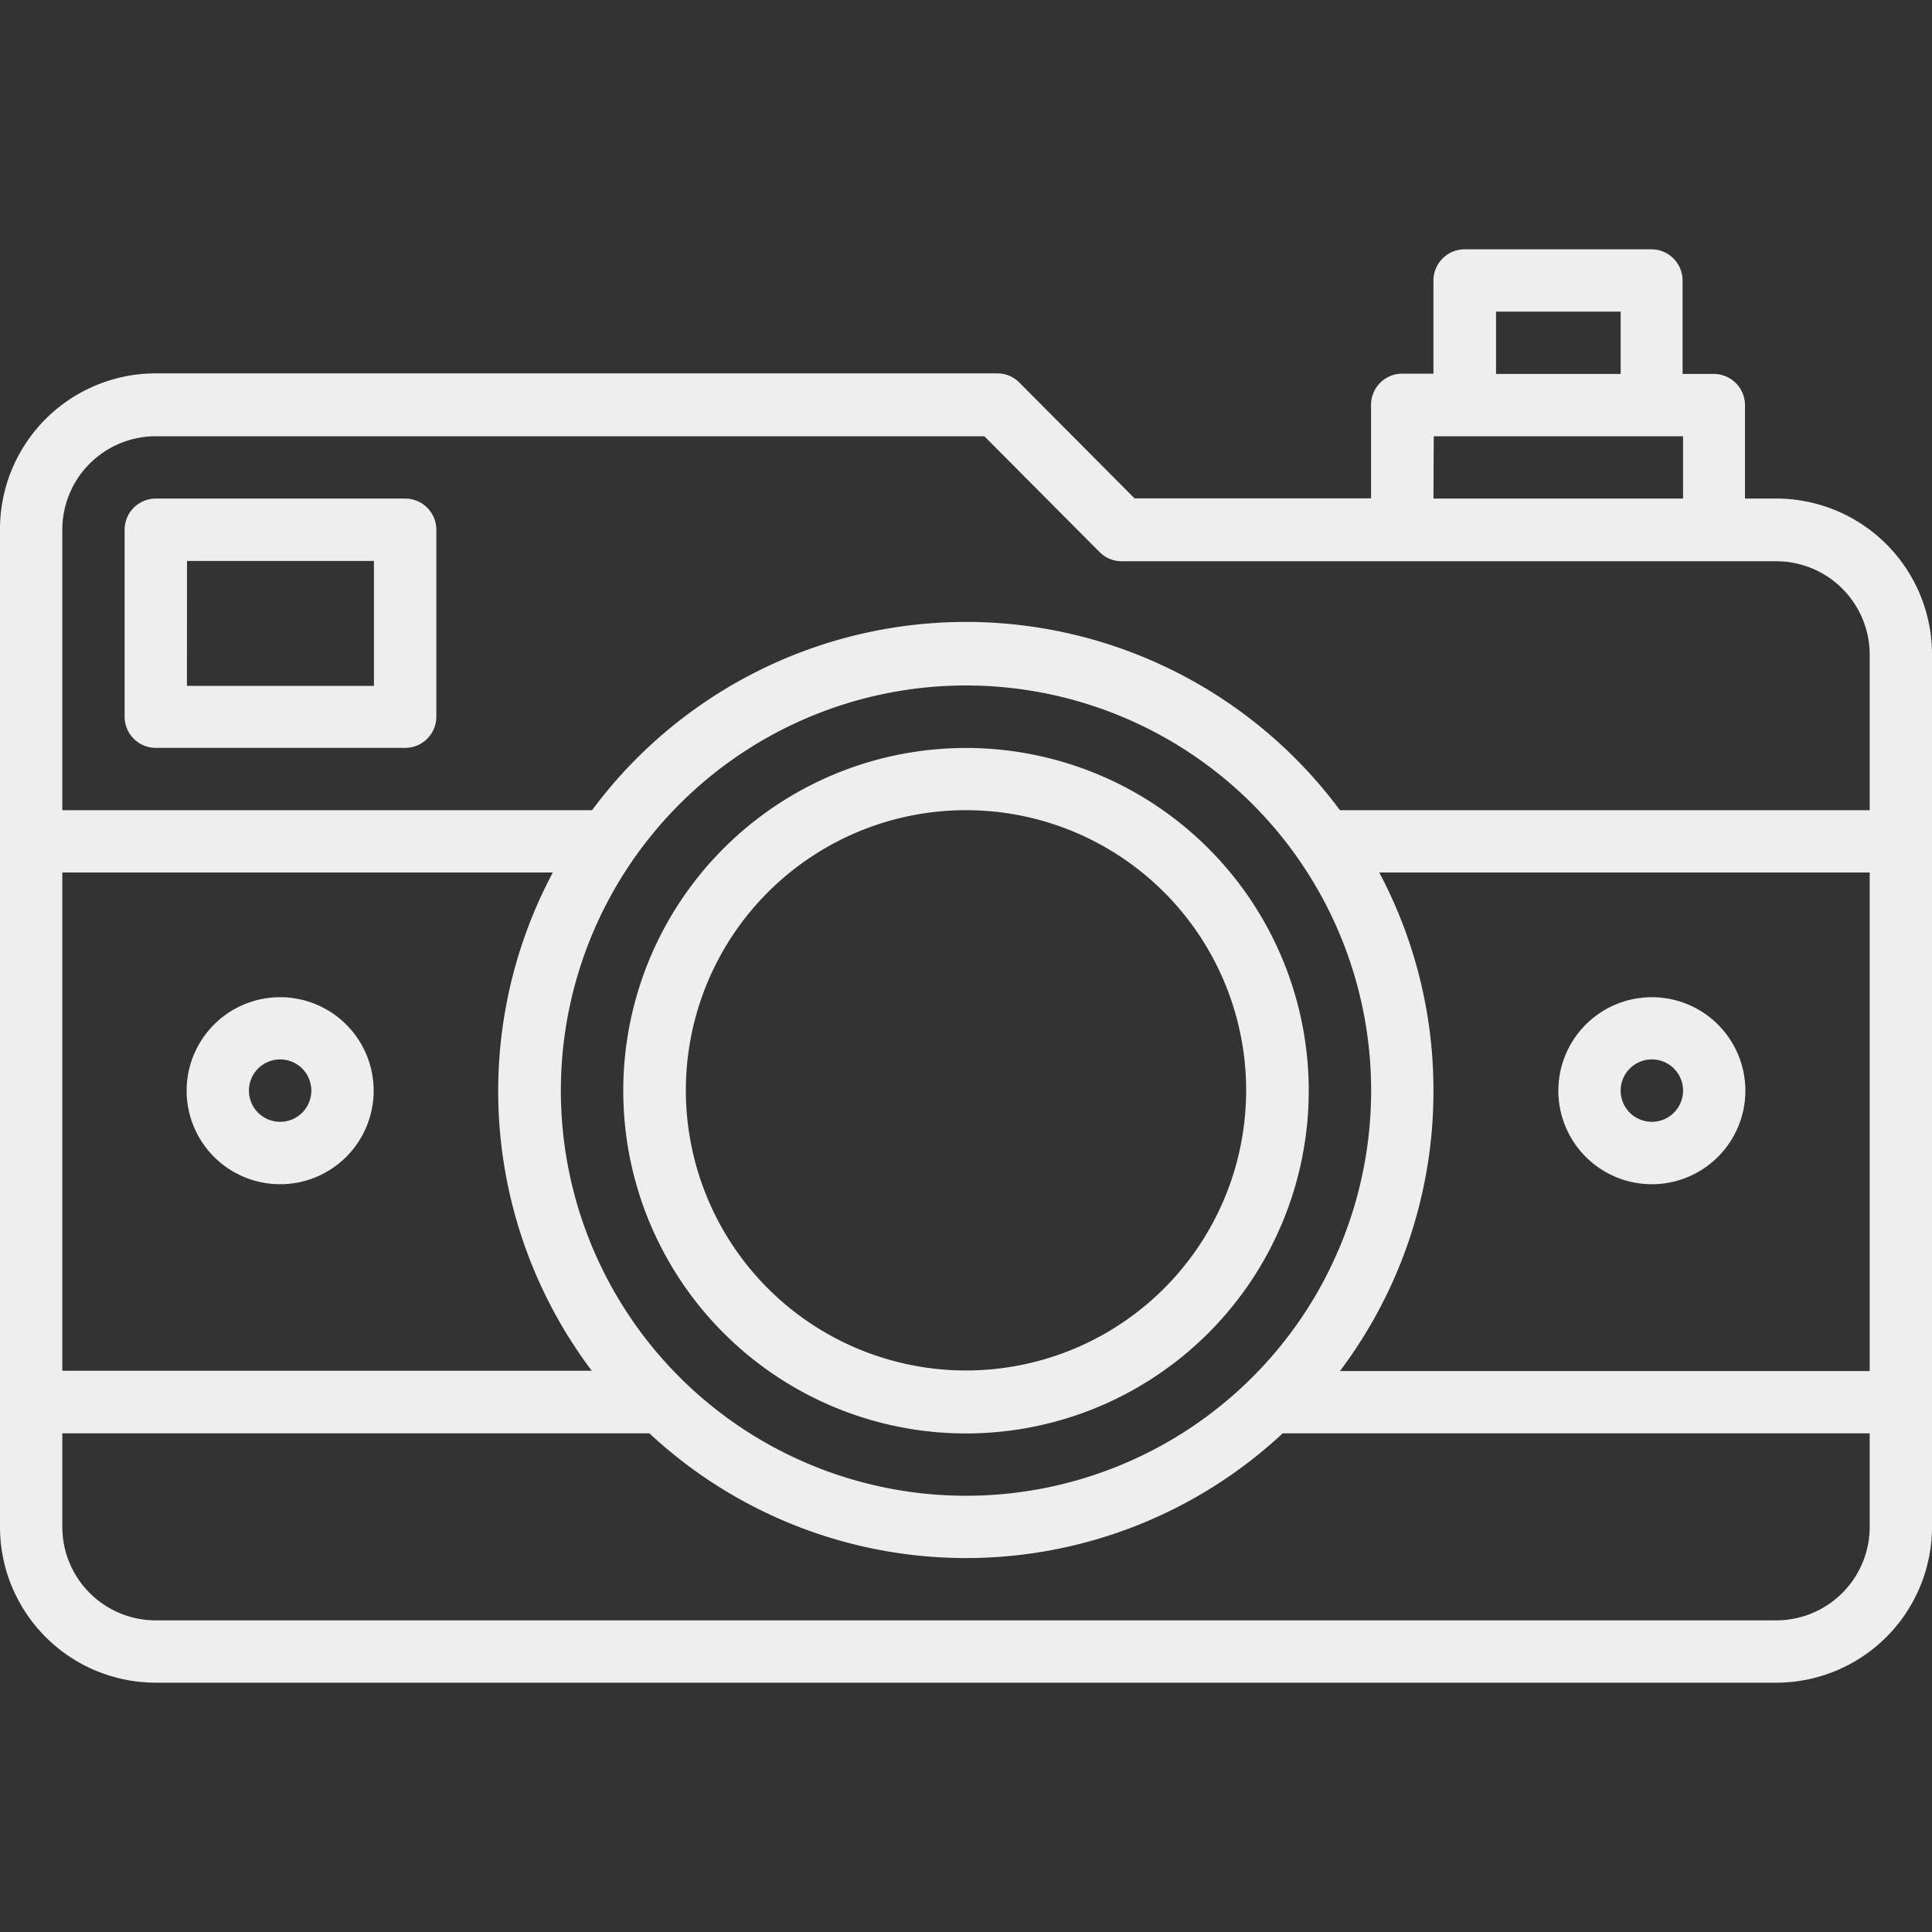 <?xml version="1.0" encoding="UTF-8"?> <svg xmlns="http://www.w3.org/2000/svg" id="Слой_1" data-name="Слой 1" viewBox="0 0 200 200"><rect x="0" y="0" width="200" height="200" fill="#333333" stroke="none"/> <defs> <style>.cls-1{fill:#eee;}</style> </defs> <title>Landing</title> <g id="Layer_18" data-name="Layer 18"> <path class="cls-1" d="M183.87,51.61h-3.23V41.94a3.23,3.23,0,0,0-3.23-3.23h-3.23V29A3.23,3.23,0,0,0,171,25.81H151.61A3.23,3.23,0,0,0,148.39,29v9.68h-3.23a3.23,3.23,0,0,0-3.23,3.23v9.68H117.45l-11.94-12a3.23,3.23,0,0,0-2.29-.94H16.13A16.13,16.13,0,0,0,0,54.84V158.06a16.13,16.13,0,0,0,16.13,16.13H183.87A16.13,16.13,0,0,0,200,158.06V67.74A16.13,16.13,0,0,0,183.87,51.61Zm-29-19.35h12.9v6.45h-12.9Zm-6.45,12.9h25.81v6.45H148.39Zm-132.26,0H101.9l11.94,12a3.23,3.23,0,0,0,2.29.94h67.74a9.68,9.68,0,0,1,9.68,9.68V83.87H138.71a48.19,48.19,0,0,0-77.42,0H6.45v-29A9.68,9.68,0,0,1,16.13,45.16ZM58.06,112.9A41.94,41.94,0,1,1,100,154.84,41.94,41.94,0,0,1,58.06,112.9Zm3.23,29H6.45V90.32H57.23A48.1,48.1,0,0,0,61.29,141.94Zm87.1-29a48,48,0,0,0-5.61-22.58h50.77v51.61H138.71A48.1,48.1,0,0,0,148.39,112.9Zm35.48,54.84H16.13a9.68,9.68,0,0,1-9.68-9.68v-9.68H67.23a48.06,48.06,0,0,0,65.55,0h60.77v9.68A9.68,9.68,0,0,1,183.87,167.74Z"></path> <path class="cls-1" d="M100,148.39A35.48,35.48,0,1,0,64.52,112.9,35.48,35.48,0,0,0,100,148.39Zm0-64.52a29,29,0,1,1-29,29A29,29,0,0,1,100,83.87Z"></path> <path class="cls-1" d="M16.13,77.42H41.94a3.23,3.23,0,0,0,3.23-3.23V54.84a3.23,3.23,0,0,0-3.23-3.23H16.13a3.23,3.23,0,0,0-3.23,3.23V74.19A3.23,3.23,0,0,0,16.13,77.42Zm3.23-19.35H38.71V71H19.35Z"></path> <path class="cls-1" d="M29,103.23a9.68,9.68,0,1,0,9.68,9.68A9.68,9.68,0,0,0,29,103.23Zm0,12.9a3.23,3.23,0,1,1,3.23-3.23A3.23,3.23,0,0,1,29,116.13Z"></path> <path class="cls-1" d="M171,103.23a9.68,9.68,0,1,0,9.68,9.68A9.68,9.68,0,0,0,171,103.23Zm0,12.9a3.23,3.23,0,1,1,3.23-3.23A3.23,3.23,0,0,1,171,116.13Z"></path> </g> </svg> 